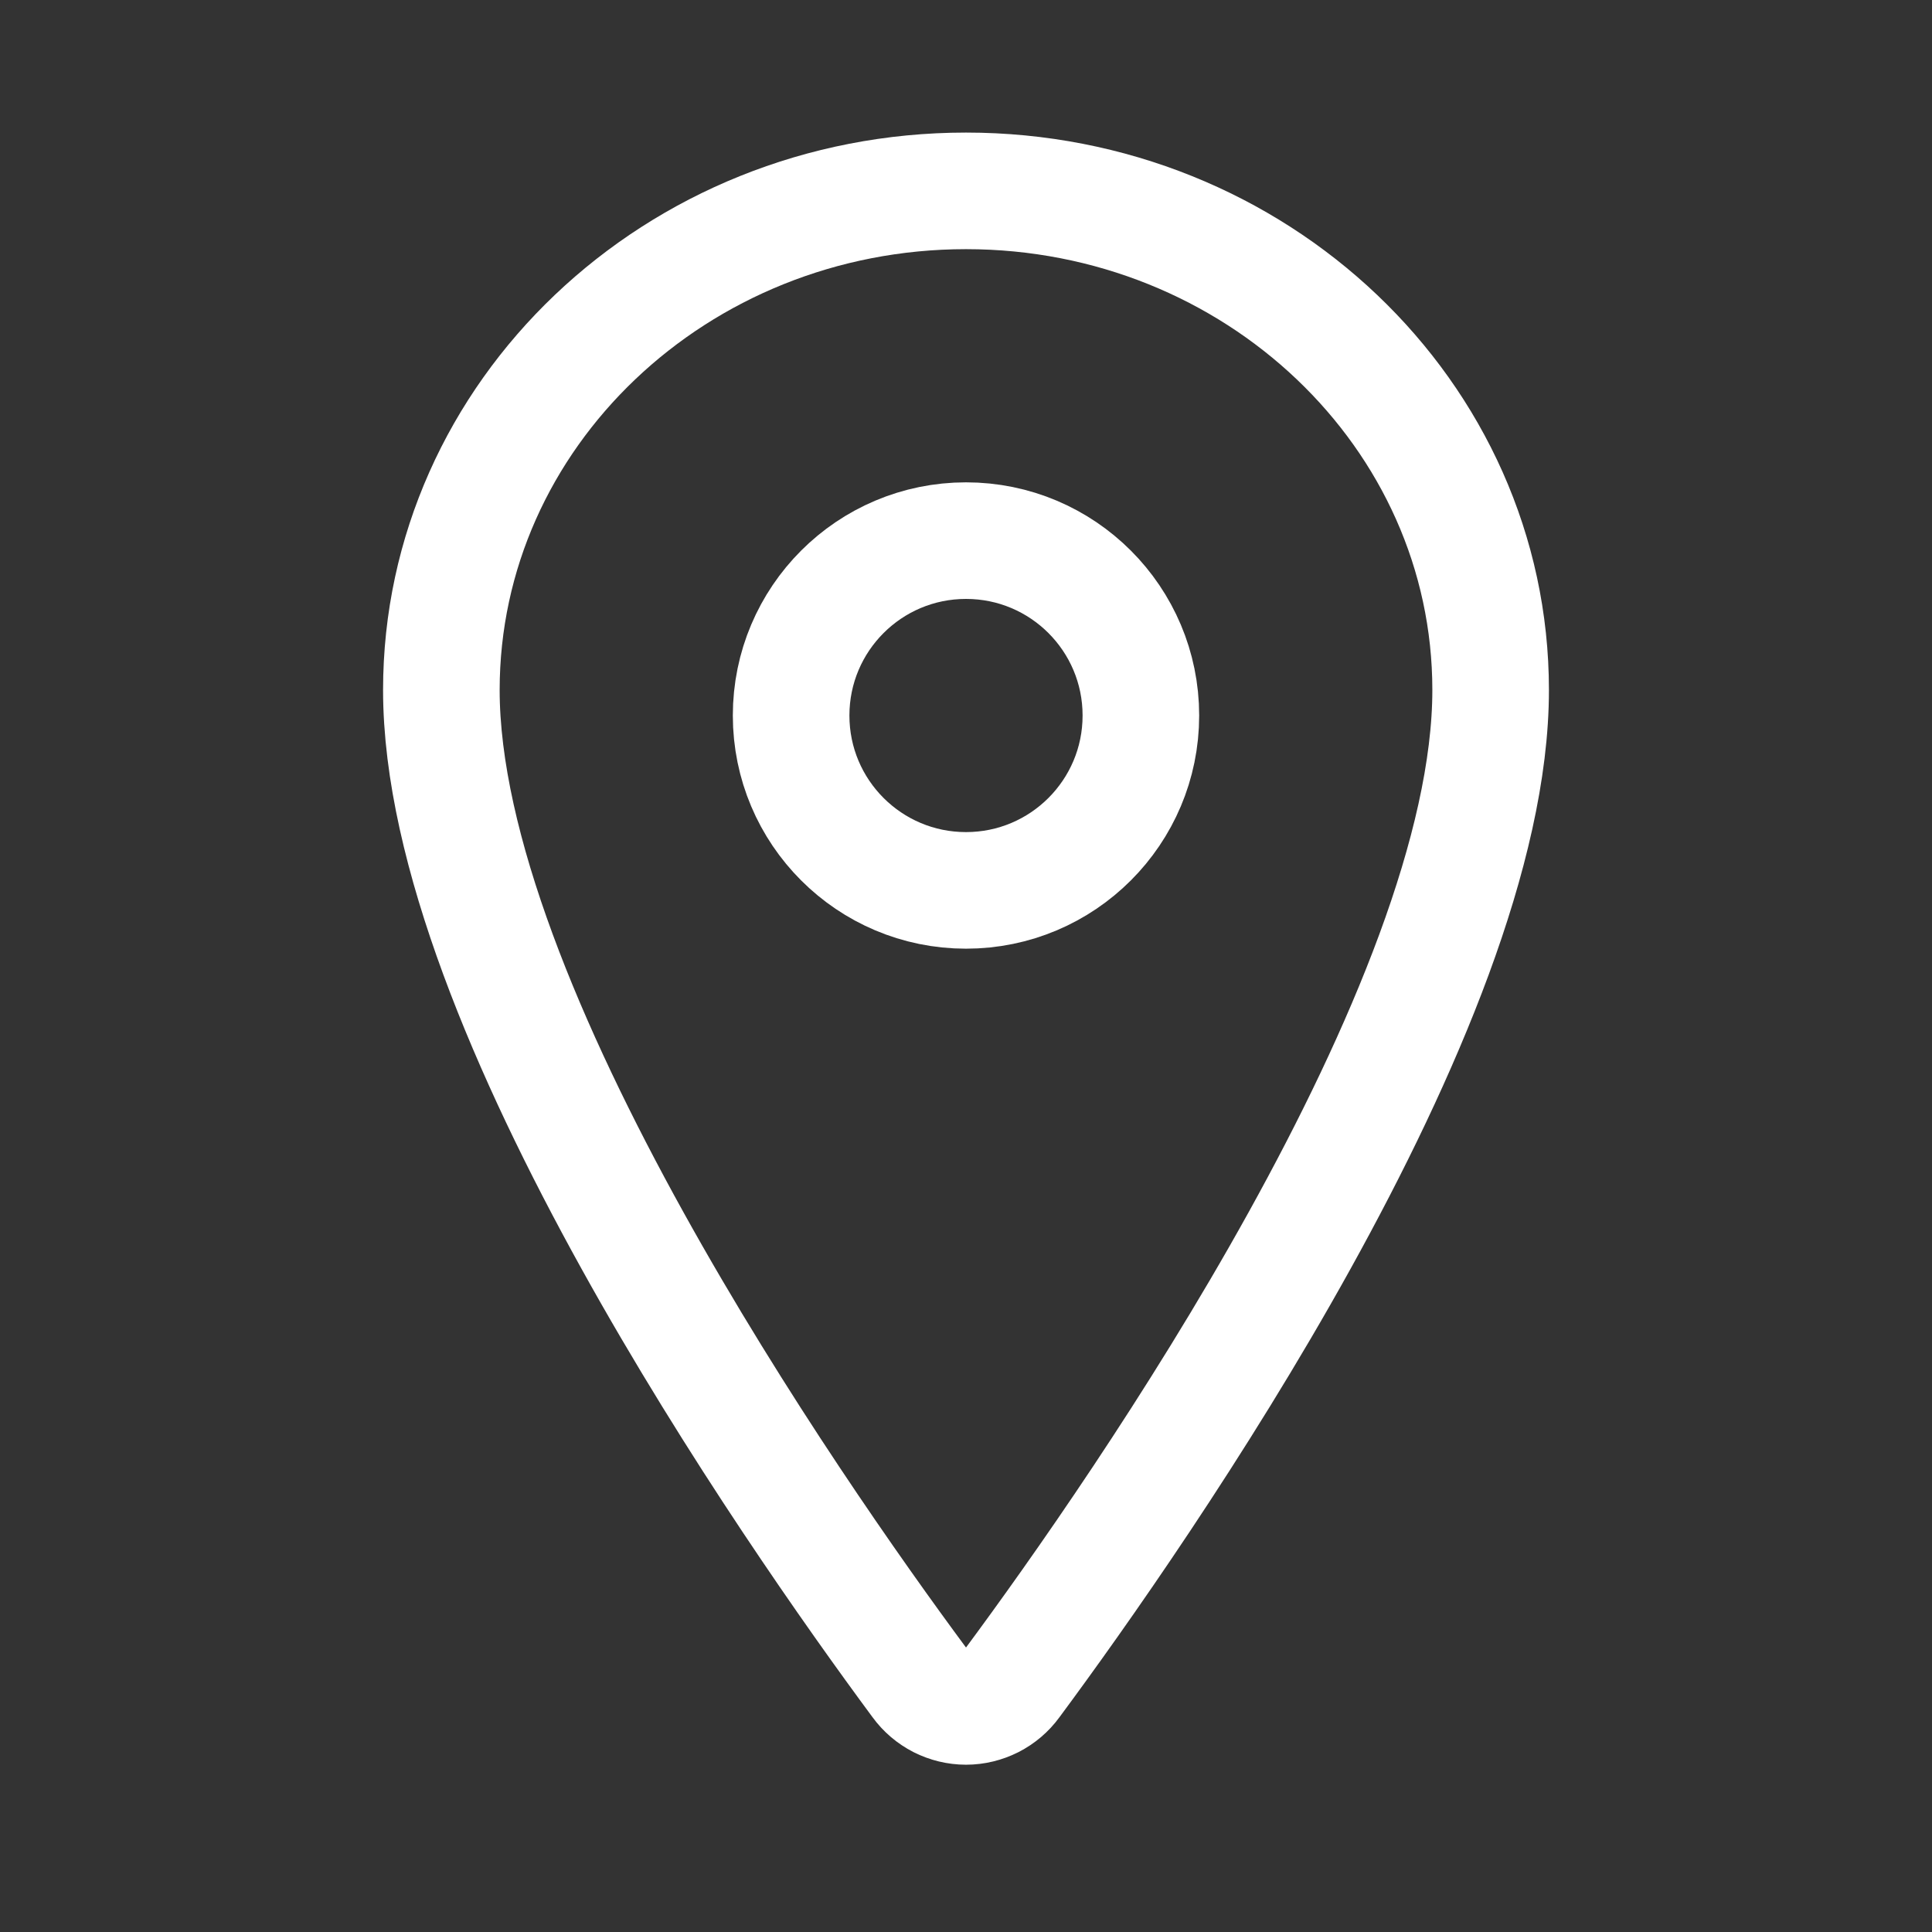 <svg width="29" height="29" viewBox="0 0 29 29" fill="none" xmlns="http://www.w3.org/2000/svg">
<rect x="0" y="0" width="29" height="29" fill="#333333" stroke="none"/>
<path d="M14.5 2.865C10.152 2.865 6.625 6.222 6.625 10.357C6.625 15.115 11.875 22.654 13.803 25.259C13.883 25.369 13.988 25.458 14.109 25.52C14.23 25.581 14.364 25.614 14.5 25.614C14.636 25.614 14.77 25.581 14.891 25.52C15.012 25.458 15.117 25.369 15.197 25.259C17.125 22.656 22.375 15.119 22.375 10.357C22.375 6.222 18.848 2.865 14.5 2.865Z" stroke="white" stroke-width="1.75" stroke-linecap="round" stroke-linejoin="round"/>
<path d="M14.5 13.365C15.95 13.365 17.125 12.19 17.125 10.74C17.125 9.29 15.95 8.115 14.5 8.115C13.05 8.115 11.875 9.29 11.875 10.74C11.875 12.19 13.05 13.365 14.5 13.365Z" stroke="white" stroke-width="1.75" stroke-linecap="round" stroke-linejoin="round"/>
</svg>
